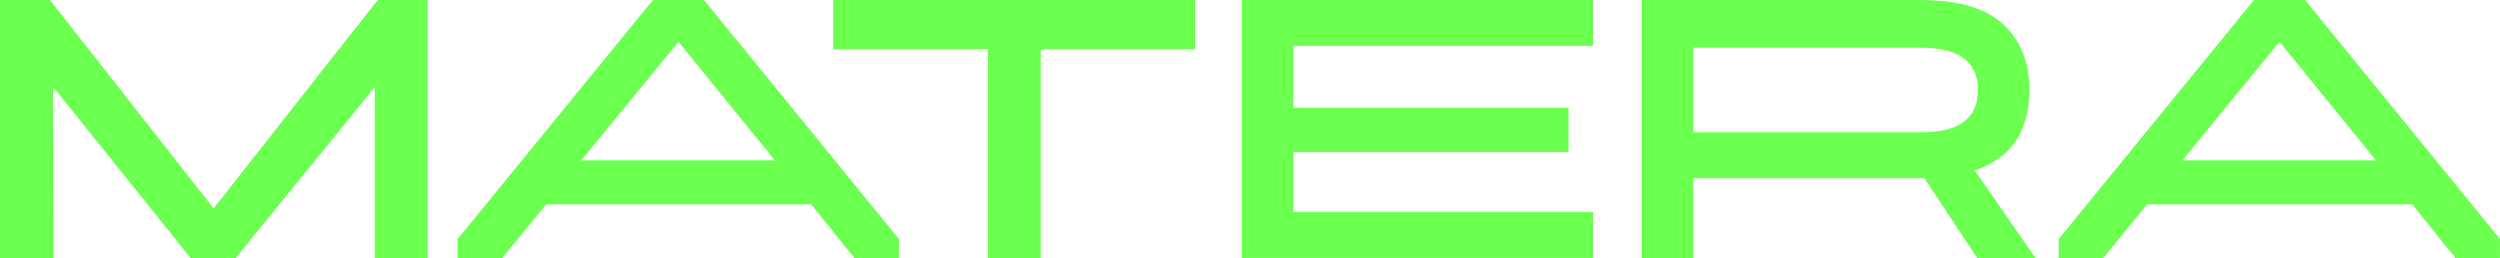 <svg xmlns="http://www.w3.org/2000/svg" width="610" height="63" viewBox="0 0 610 63" fill="none"><g clip-path="url(#clip0_408_4237)"><path d="M92.16 0H104.357V62.956H91.458V21.226L57.487 62.994H46.537L12.99 21.226L12.905 24.413L12.99 62.956H0V0H12.197L52.124 50.847L92.16 0Z" fill="#6BFF50"></path><path d="M208.467 62.956L197.934 49.855H133.249L122.541 62.956H111.645L111.67 58.326L159.314 0H171.778L219.344 58.326L219.32 62.956H208.467ZM141.851 39.12H189.072L165.549 10.189L141.851 39.12Z" fill="#6BFF50"></path><path d="M291.589 12.009H253.938V62.956H241.039V12.009H203.297V0H291.595V12.009H291.589Z" fill="#6BFF50"></path><path d="M388.689 11.187H315.578V26.289H382.72V37.112H315.578V51.757H388.689V62.944H303.024V0H388.689V11.187Z" fill="#6BFF50"></path><path d="M408.501 32.294H468.488C473.343 32.294 476.914 31.428 479.196 29.702C481.478 27.971 482.622 25.411 482.622 22.016V21.922C482.622 18.528 481.478 15.962 479.196 14.236C476.914 12.511 473.343 11.645 468.488 11.645H409.554L413.156 7.824V62.956H400.601V0H468.488C477.792 0 484.565 1.989 488.809 5.961C493.052 9.932 495.17 15.228 495.17 21.834V22.11C495.17 26.233 494.323 29.903 492.622 33.116C490.927 36.328 488.07 38.863 484.063 40.714C480.056 42.565 474.862 43.487 468.482 43.487H408.495V32.3L408.501 32.294ZM464.717 36.203L477.967 36.021L496.66 62.95H482.441L464.711 36.203H464.717Z" fill="#6BFF50"></path><path d="M599.122 62.956L588.59 49.855H523.905L513.197 62.956H502.301L502.325 58.326L549.97 0H562.434L610 58.326L609.976 62.956H599.122ZM532.507 39.12H579.728L556.205 10.189L532.507 39.12Z" fill="#6BFF50"></path></g><defs><clipPath id="clip0_408_4237"><rect width="610" height="63" fill="white"></rect></clipPath></defs></svg>